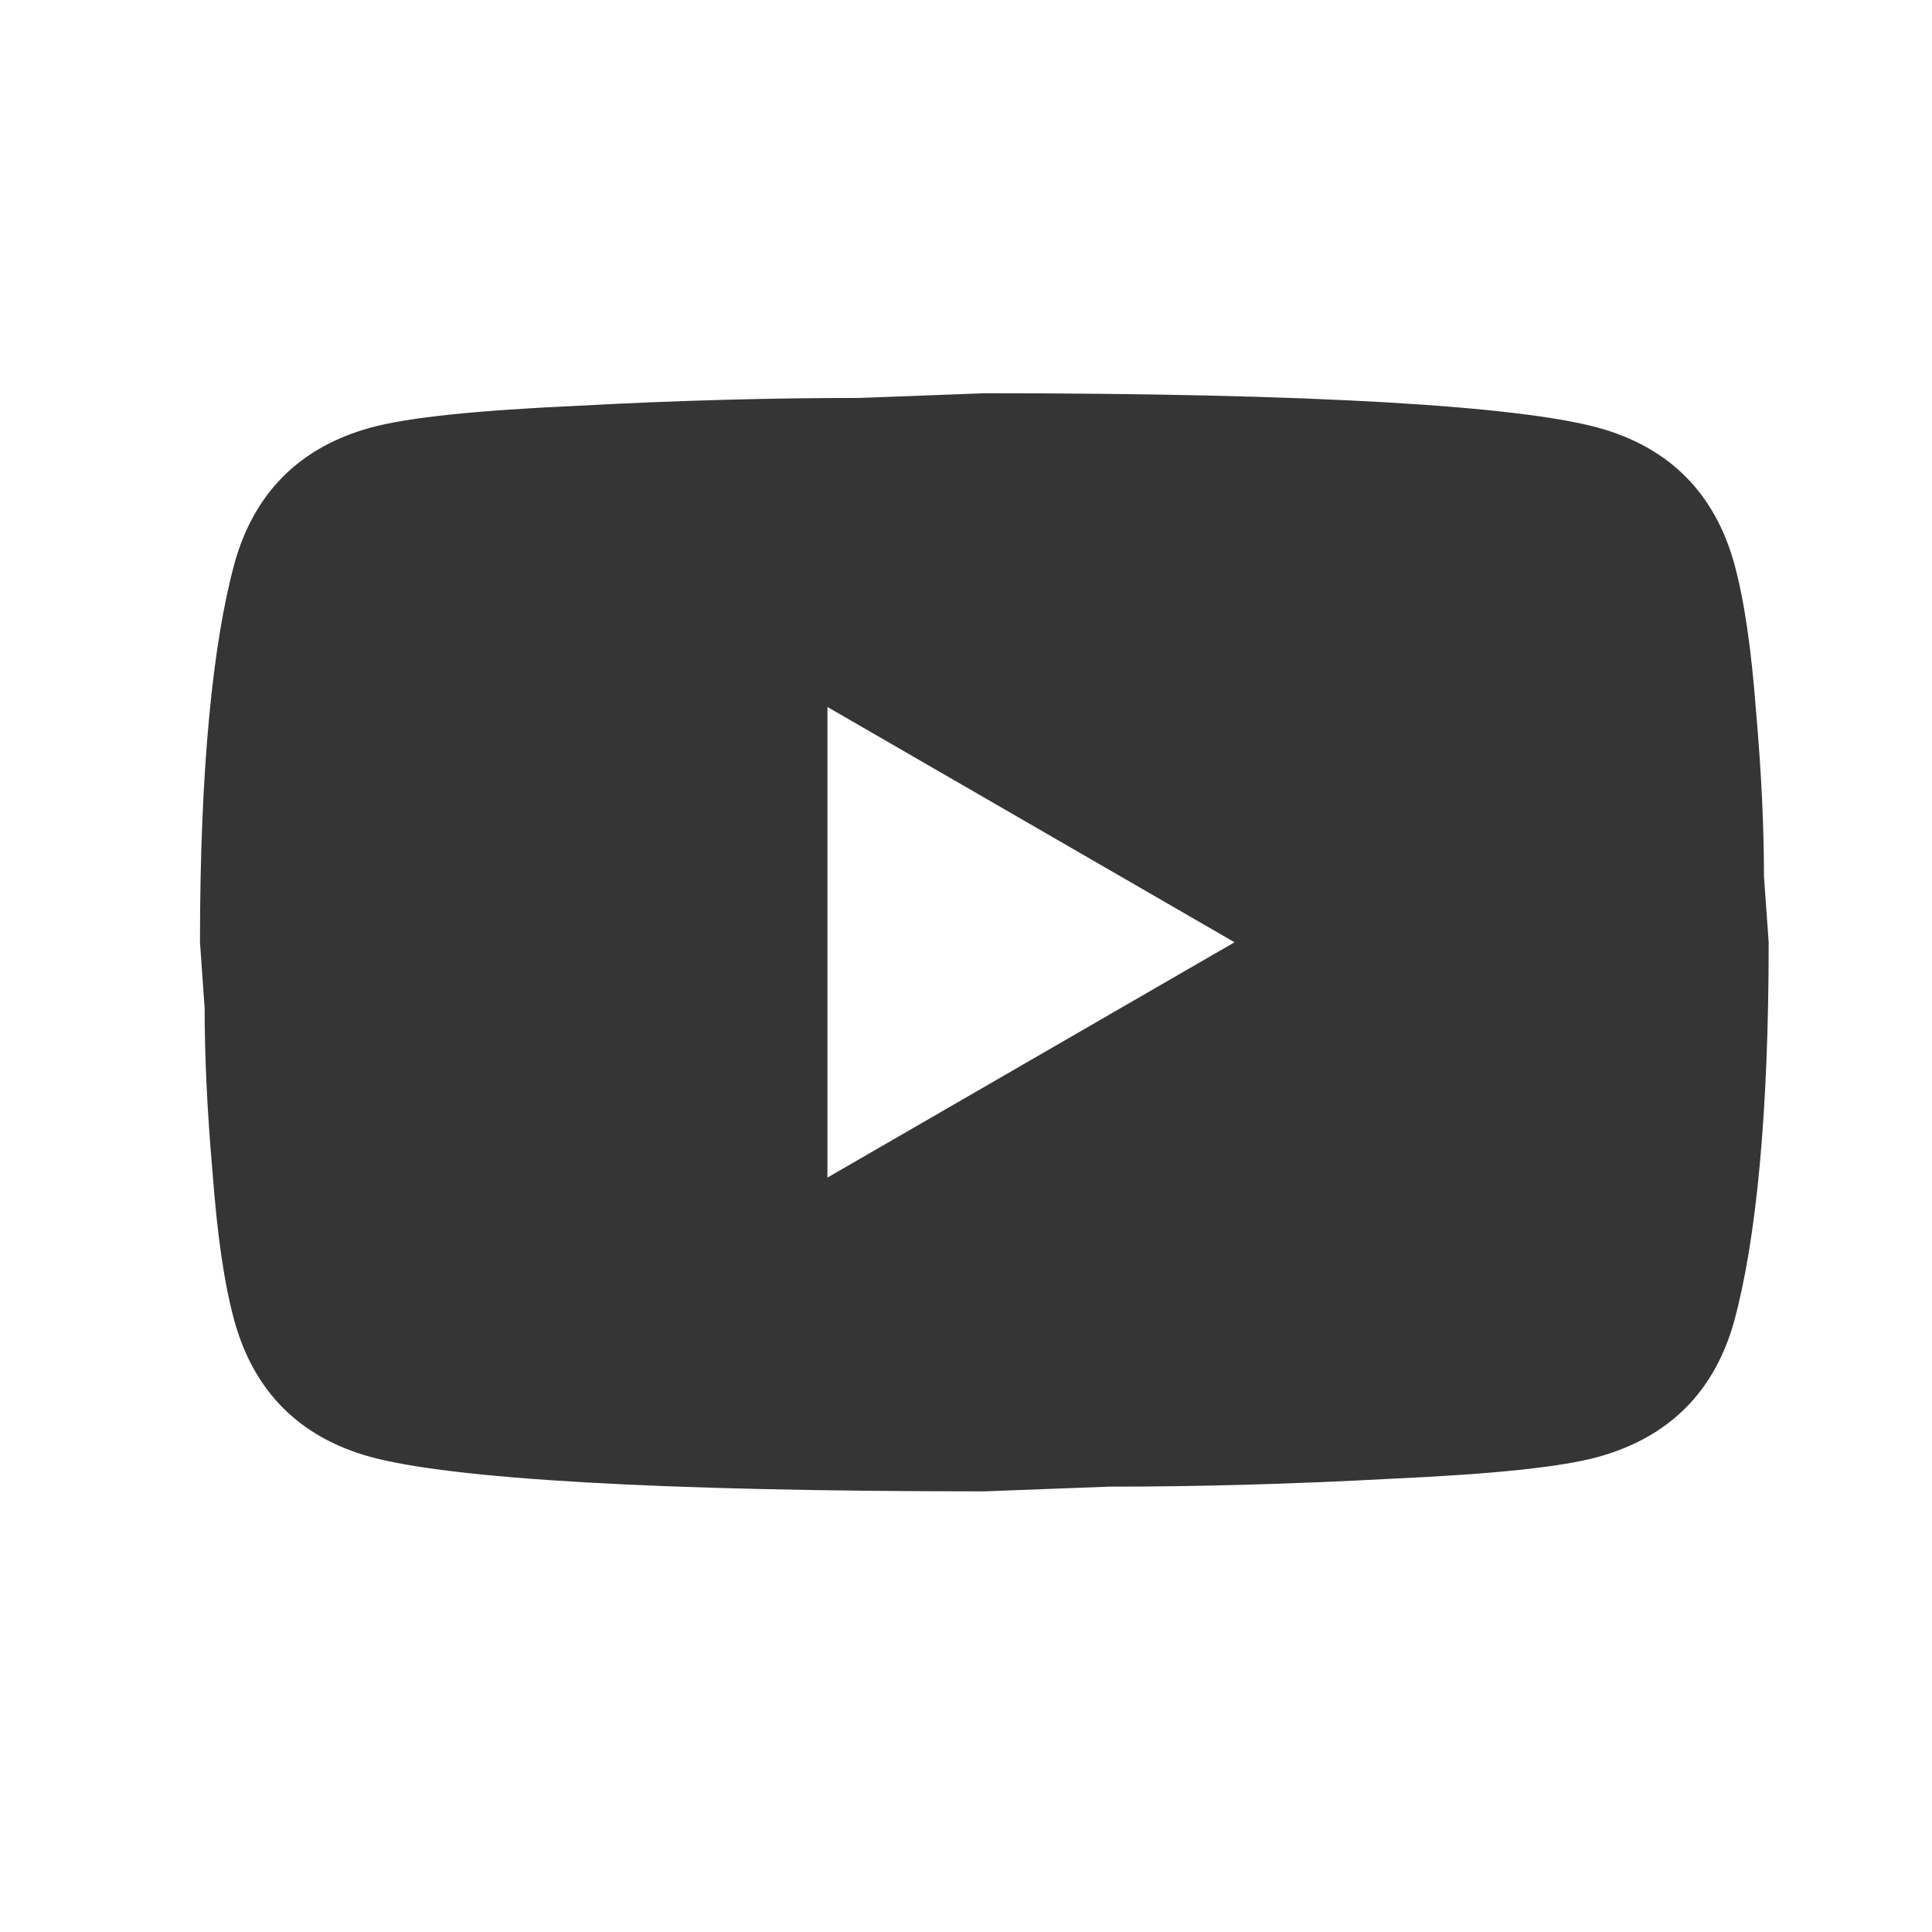 <svg width="39" height="39" viewBox="0 0 39 39" fill="none" xmlns="http://www.w3.org/2000/svg">
<path d="M16.703 23.771L24.921 19.021L16.703 14.271V23.771ZM35.007 11.374C35.212 12.118 35.355 13.116 35.45 14.382C35.561 15.649 35.608 16.741 35.608 17.691L35.703 19.021C35.703 22.489 35.45 25.038 35.007 26.669C34.611 28.094 33.692 29.012 32.267 29.408C31.523 29.614 30.162 29.756 28.072 29.851C26.013 29.962 24.129 30.01 22.387 30.01L19.87 30.105C13.236 30.105 9.103 29.851 7.472 29.408C6.047 29.012 5.129 28.094 4.733 26.669C4.527 25.925 4.385 24.927 4.29 23.66C4.179 22.394 4.131 21.301 4.131 20.351L4.037 19.021C4.037 15.554 4.29 13.005 4.733 11.374C5.129 9.949 6.047 9.03 7.472 8.635C8.216 8.429 9.578 8.286 11.668 8.191C13.726 8.08 15.611 8.033 17.352 8.033L19.87 7.938C26.504 7.938 30.637 8.191 32.267 8.635C33.692 9.03 34.611 9.949 35.007 11.374Z" fill="#353535"/>
</svg>
